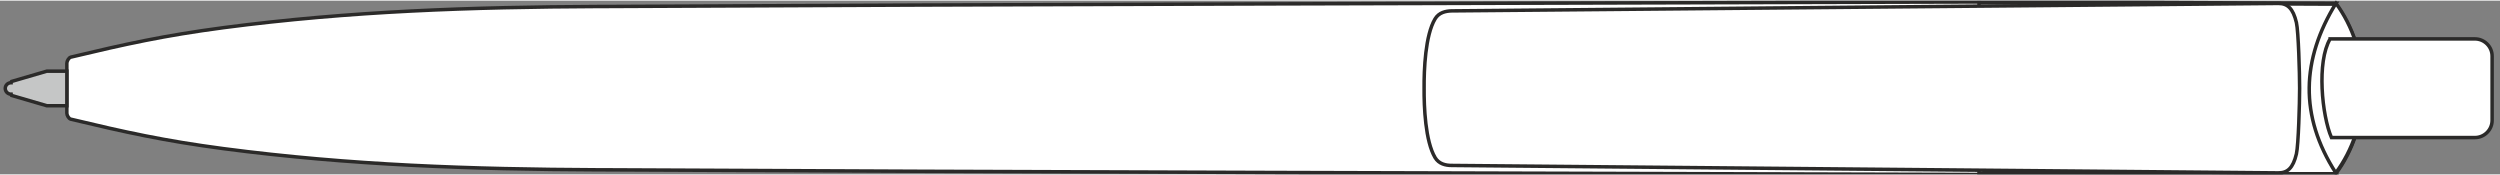 <svg version="1.2" xmlns="http://www.w3.org/2000/svg" viewBox="0 0 1713 119" width="800" height="56">
	<rect x="0" y="0" width="1713" height="119" fill="#808080" stroke="none"/>
	<title>клип нас-cdr</title>
	<defs>
		<clipPath clipPathUnits="userSpaceOnUse" id="cp1">
			<path d="m0 0h1713v119h-1713z"/>
		</clipPath>
	</defs>
	<style>
		.s0 { fill: #ffffff;stroke: #2b2a29;stroke-miterlimit:100;stroke-width: 2.4 } 
		.s1 { fill: #c5c6c6;stroke: #2b2a29;stroke-miterlimit:100;stroke-width: 2.4 } 
	</style>
	<g id="Page 1" clip-path="url(#cp1)">
		<g id="Group 1">
		</g>
		<g id="Group 3">
			<g id="Group 4">
				<path id="Object 5" class="s0" d="m414.3 115.9c271.8 1.5 632 2.3 943.1 3.2 86.1 0.2 167.5-1.3 243.1-1.1-11.2-15.4-18.1-35.7-18.1-58 0-22.4 6.9-42.8 18.2-58.2-41.8-0.3-229.3-1-249.7-0.9-309.6 0.9-666.7 1.6-936.6 3.1h-4.2c-86.8 0.4-170.1 3.1-256.9 14.5-40.8 5.4-67.5 11.3-104.7 20.2-1.4 0.4-2.7 2.7-2.7 4.2v4.2 25.8 4.2c0 1.4 1.3 3.8 2.7 4.1 37.2 8.9 63.9 14.8 104.7 20.2 86.8 11.4 170.1 14.1 256.9 14.5z"/>
				<path id="Object 6" class="s0" d="m1619.1 60.5c0 22.5-7.2 42.7-18.6 58.1q-12.1-0.1-24.4 0h-220.1v-117.2c37.6 0.1 205.4 0.7 244.6 1 11.3 15.4 18.5 35.9 18.5 58.1z"/>
				<path id="Object 7" class="s0" d="m1600.5 118c11.4-15.4 18.6-35.6 18.6-58 0-22.3-7.2-42.8-18.5-58.2-23.6 38.4-25.2 77.1-0.1 116.2z"/>
				<path id="Object 8" class="s1" d="m7.8 55.4l24.3-7.1h13.7v23.7h-13.7l-24.3-7.1c-0.1-0.1-0.2-0.3-0.2-0.6v-0.2c-2.2 0-4-1.8-4-4 0-2.1 1.8-3.9 4-3.9v-0.2c0-0.3 0.1-0.5 0.2-0.6z"/>
				<path id="Object 9" class="s0" d="m1575.7 60c0-9.8-0.8-39-2.2-45-2.3-9.7-6.1-13.2-12.5-13.1l-566.4 5.1c-4 0.1-8.7 1.1-11.3 5.5-6.7 11.2-7.6 34.8-7.5 47.5-0.1 12.6 0.8 36.2 7.5 47.5 2.6 4.4 7.3 5.4 11.3 5.4l566.4 5.1c6.4 0.1 10.2-3.3 12.5-13 1.4-6 2.2-35.2 2.2-45z"/>
				<path id="Object 10" class="s0" d="m1596.6 26.2h99.2c6.5 0 11.8 5.3 11.8 11.8v44c0 6.5-5.3 11.8-11.8 11.8h-98.3c-6.5-15.1-10.2-51.9-0.9-67.6z"/>
			</g>
		</g>
		<g id="Group 13">
		</g>
		<g id="Group 15">
		</g>
		<g id="Group 17">
		</g>
	</g>
</svg>